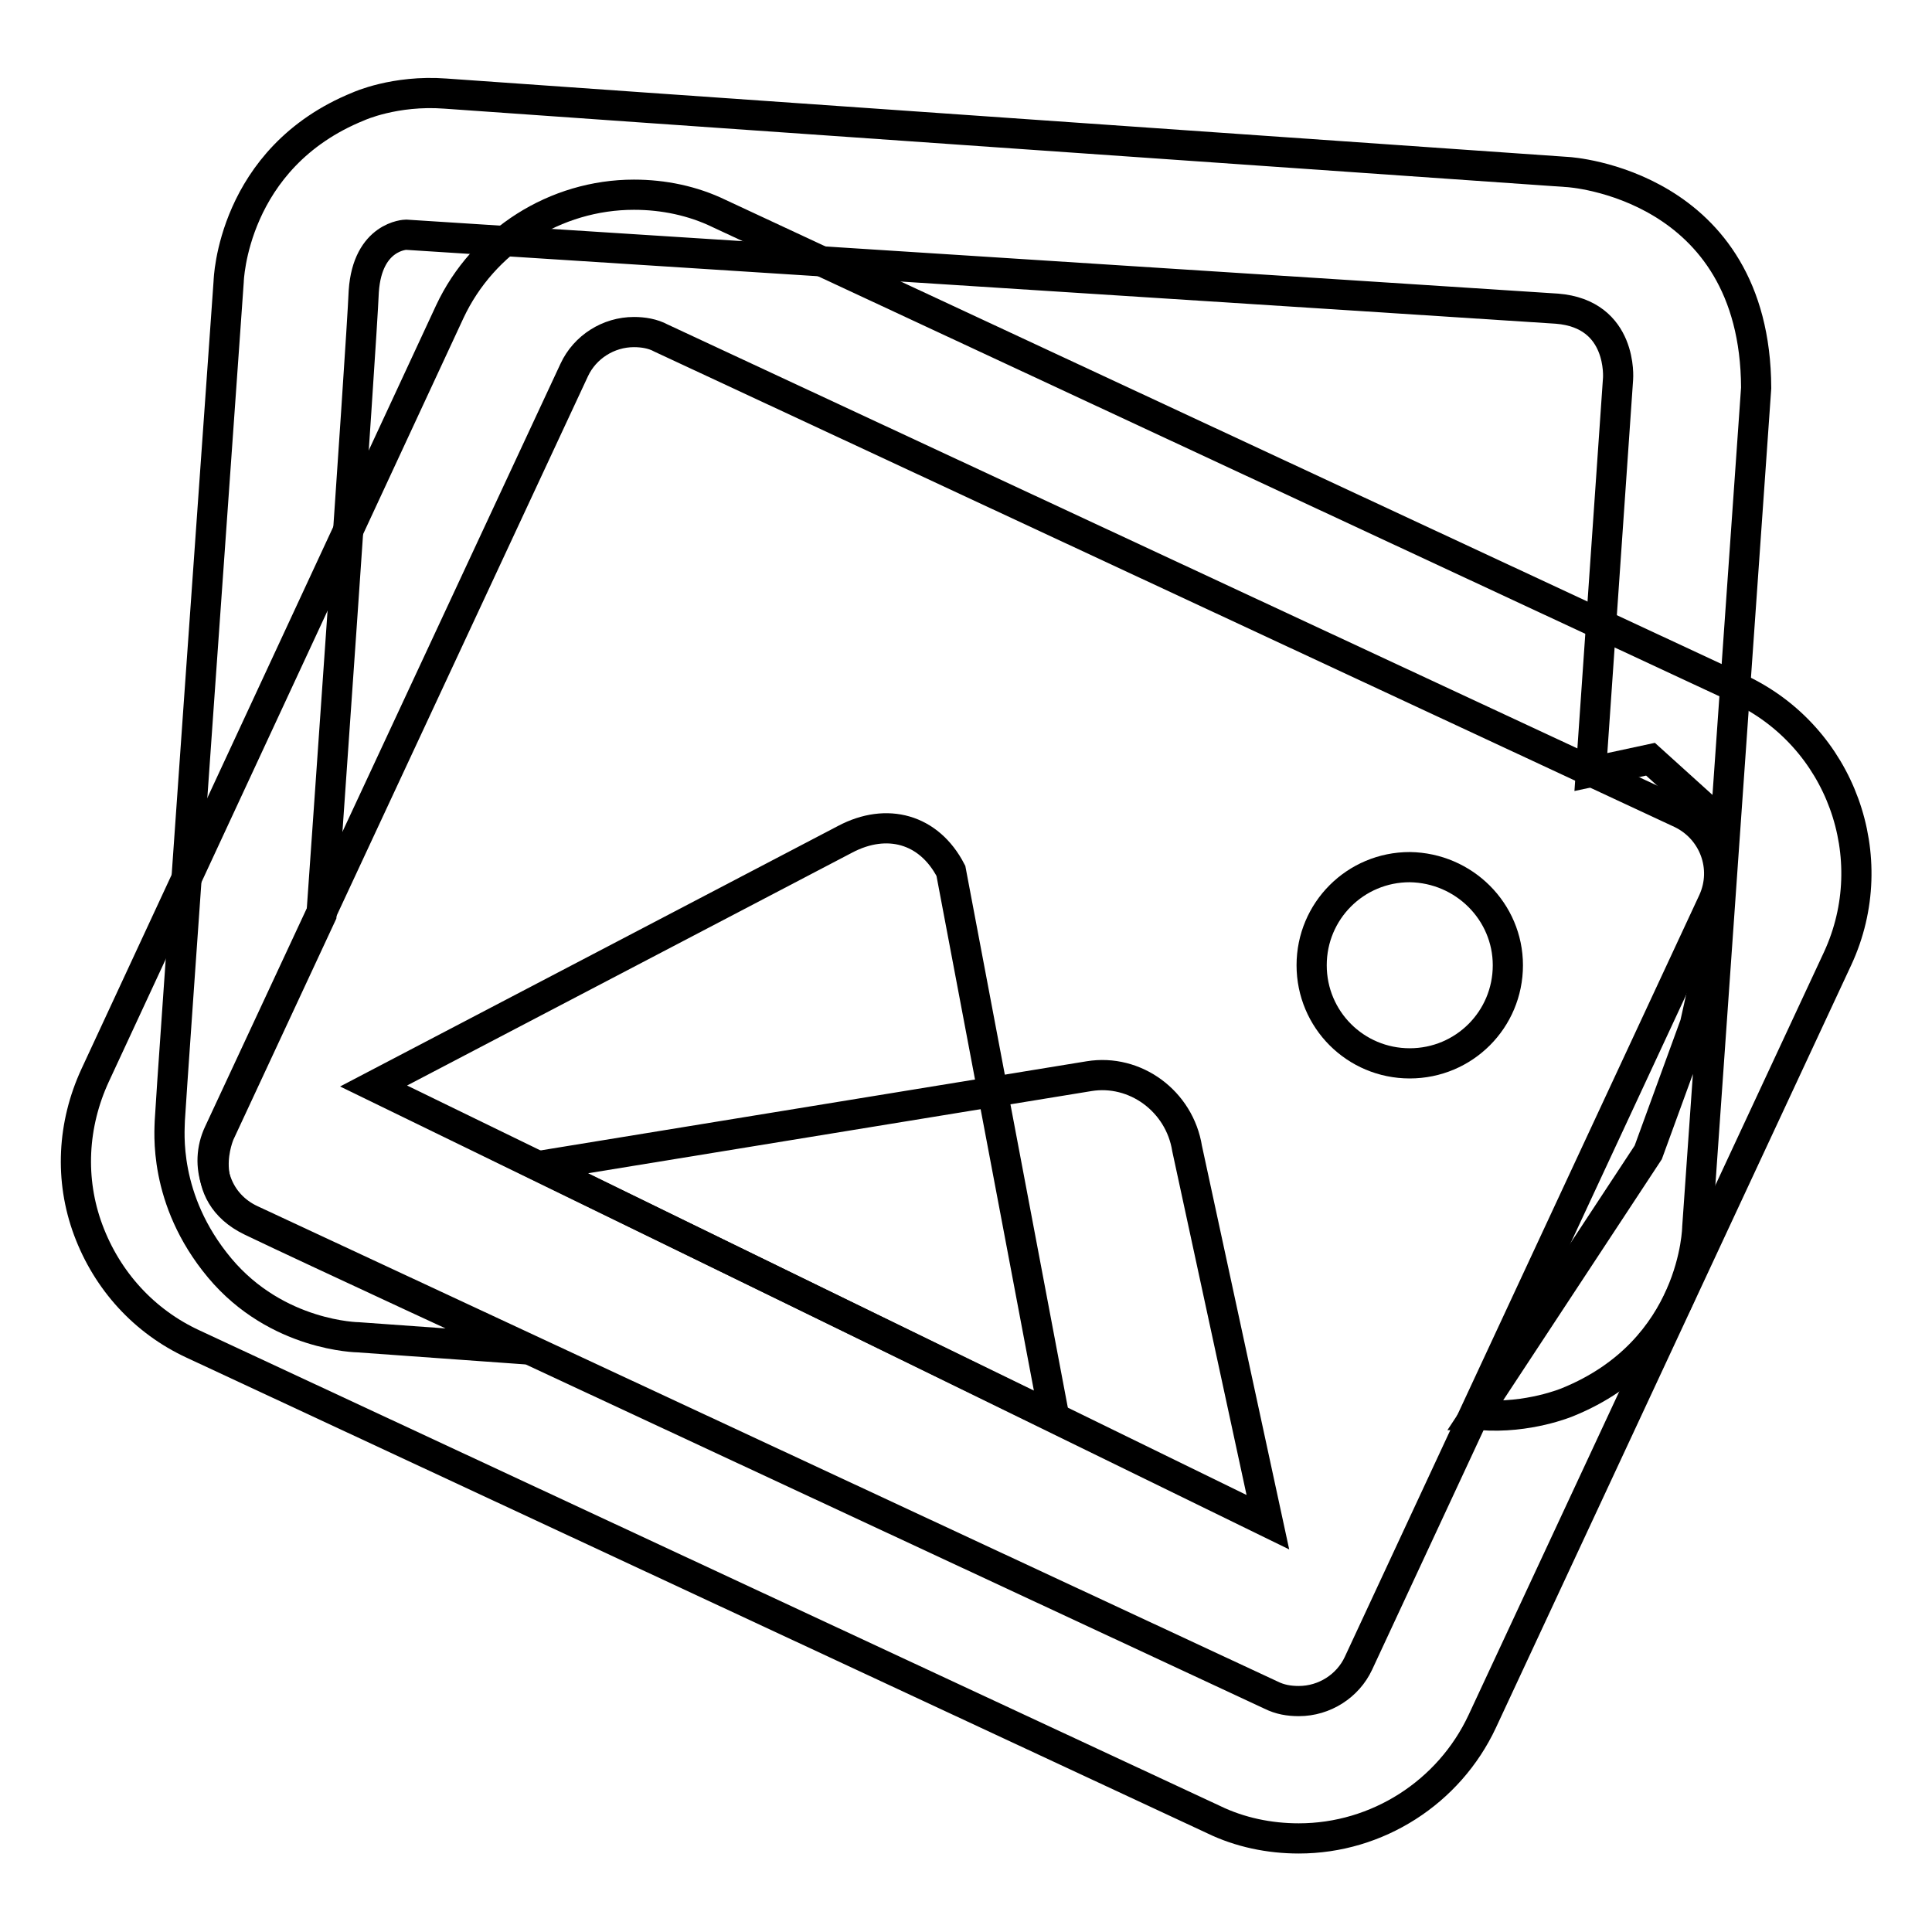 <?xml version="1.0" encoding="utf-8"?>
<!-- Svg Vector Icons : http://www.onlinewebfonts.com/icon -->
<!DOCTYPE svg PUBLIC "-//W3C//DTD SVG 1.1//EN" "http://www.w3.org/Graphics/SVG/1.1/DTD/svg11.dtd">
<svg version="1.1" xmlns="http://www.w3.org/2000/svg" xmlns:xlink="http://www.w3.org/1999/xlink" x="0px" y="0px" viewBox="0 0 256 256" enable-background="new 0 0 256 256" xml:space="preserve">
<g><g><path stroke-width="4" fill-opacity="0" stroke="#000000"  d="M172.1,243.6c-3.9,0-7.8-0.8-11.3-2.5l-135.2-63c-6.5-3-11.4-8.4-13.9-15.1s-2.1-14,0.9-20.5L59.6,41.3C64,31.9,73.6,25.8,84,25.8c3.9,0,7.8,0.8,11.3,2.5l135.2,63c13.4,6.3,19.2,22.3,13,35.7l-47.1,101.1C192,237.5,182.5,243.6,172.1,243.6L172.1,243.6z M84,44c-3.4,0-6.5,2-7.9,5L29,150.1c-1,2.1-1.1,4.5-0.3,6.6c0.8,2.2,2.4,3.9,4.5,4.9l135.2,63c1.2,0.6,2.4,0.8,3.7,0.8c3.4,0,6.5-2,7.9-5L227,119.4c2-4.4,0.1-9.5-4.2-11.6l-135.2-63C86.5,44.2,85.2,44,84,44L84,44z"/><path stroke-width="4" fill-opacity="0" stroke="#000000"  d="M139.7,187.8l-13.7-72.4c-2.9-5.6-8.5-7.1-14-4.2l-62.5,32.7L139.7,187.8L139.7,187.8z"/><path stroke-width="4" fill-opacity="0" stroke="#000000"  d="M168,201.7l-10.7-49.5c-1-6.3-6.9-10.6-13-9.6l-72.9,11.9L168,201.7L168,201.7z"/><path stroke-width="4" fill-opacity="0" stroke="#000000"  d="M42.6,121.2l-13.5,29c0,0-3.5,7.9,4.2,11.6c7.7,3.7,36.5,17,36.5,17l-22.3-1.6c0,0-10.8-0.1-18.4-9.2c-7.6-9.1-6.6-18.3-6.6-19.5c0-1.2,7.8-111.2,7.8-111.2s0.4-16.4,17.2-23.2c0,0,4.8-2.2,11.5-1.7c6.7,0.5,148.8,10.4,148.8,10.4s24.8,1.5,24.9,28.6l-7.8,111.2c0,0-0.2,16.3-17.2,23.2c0,0-5.2,2.2-11.5,1.7l-0.7,0l22.9-34.8l6.2-17l2.3-10.3l0.8-5.9l0.7-10.6l-2.4-1.7l-7.3-6.6l-7.9,1.7l3.6-52.1c0,0,0.7-8.6-8.1-9.3c-8.8-0.6-152.5-9.8-152.5-9.8s-5.1,0.1-5.6,7.5C47.9,46,42.6,121.2,42.6,121.2L42.6,121.2z"/><path stroke-width="4" fill-opacity="0" stroke="#000000"  d="M199.8,127.9c0,7.2-5.8,13-13,13c-7.2,0-13-5.8-13-13s5.8-13,13-13C194,115,199.8,120.8,199.8,127.9z"/></g></g>
</svg>